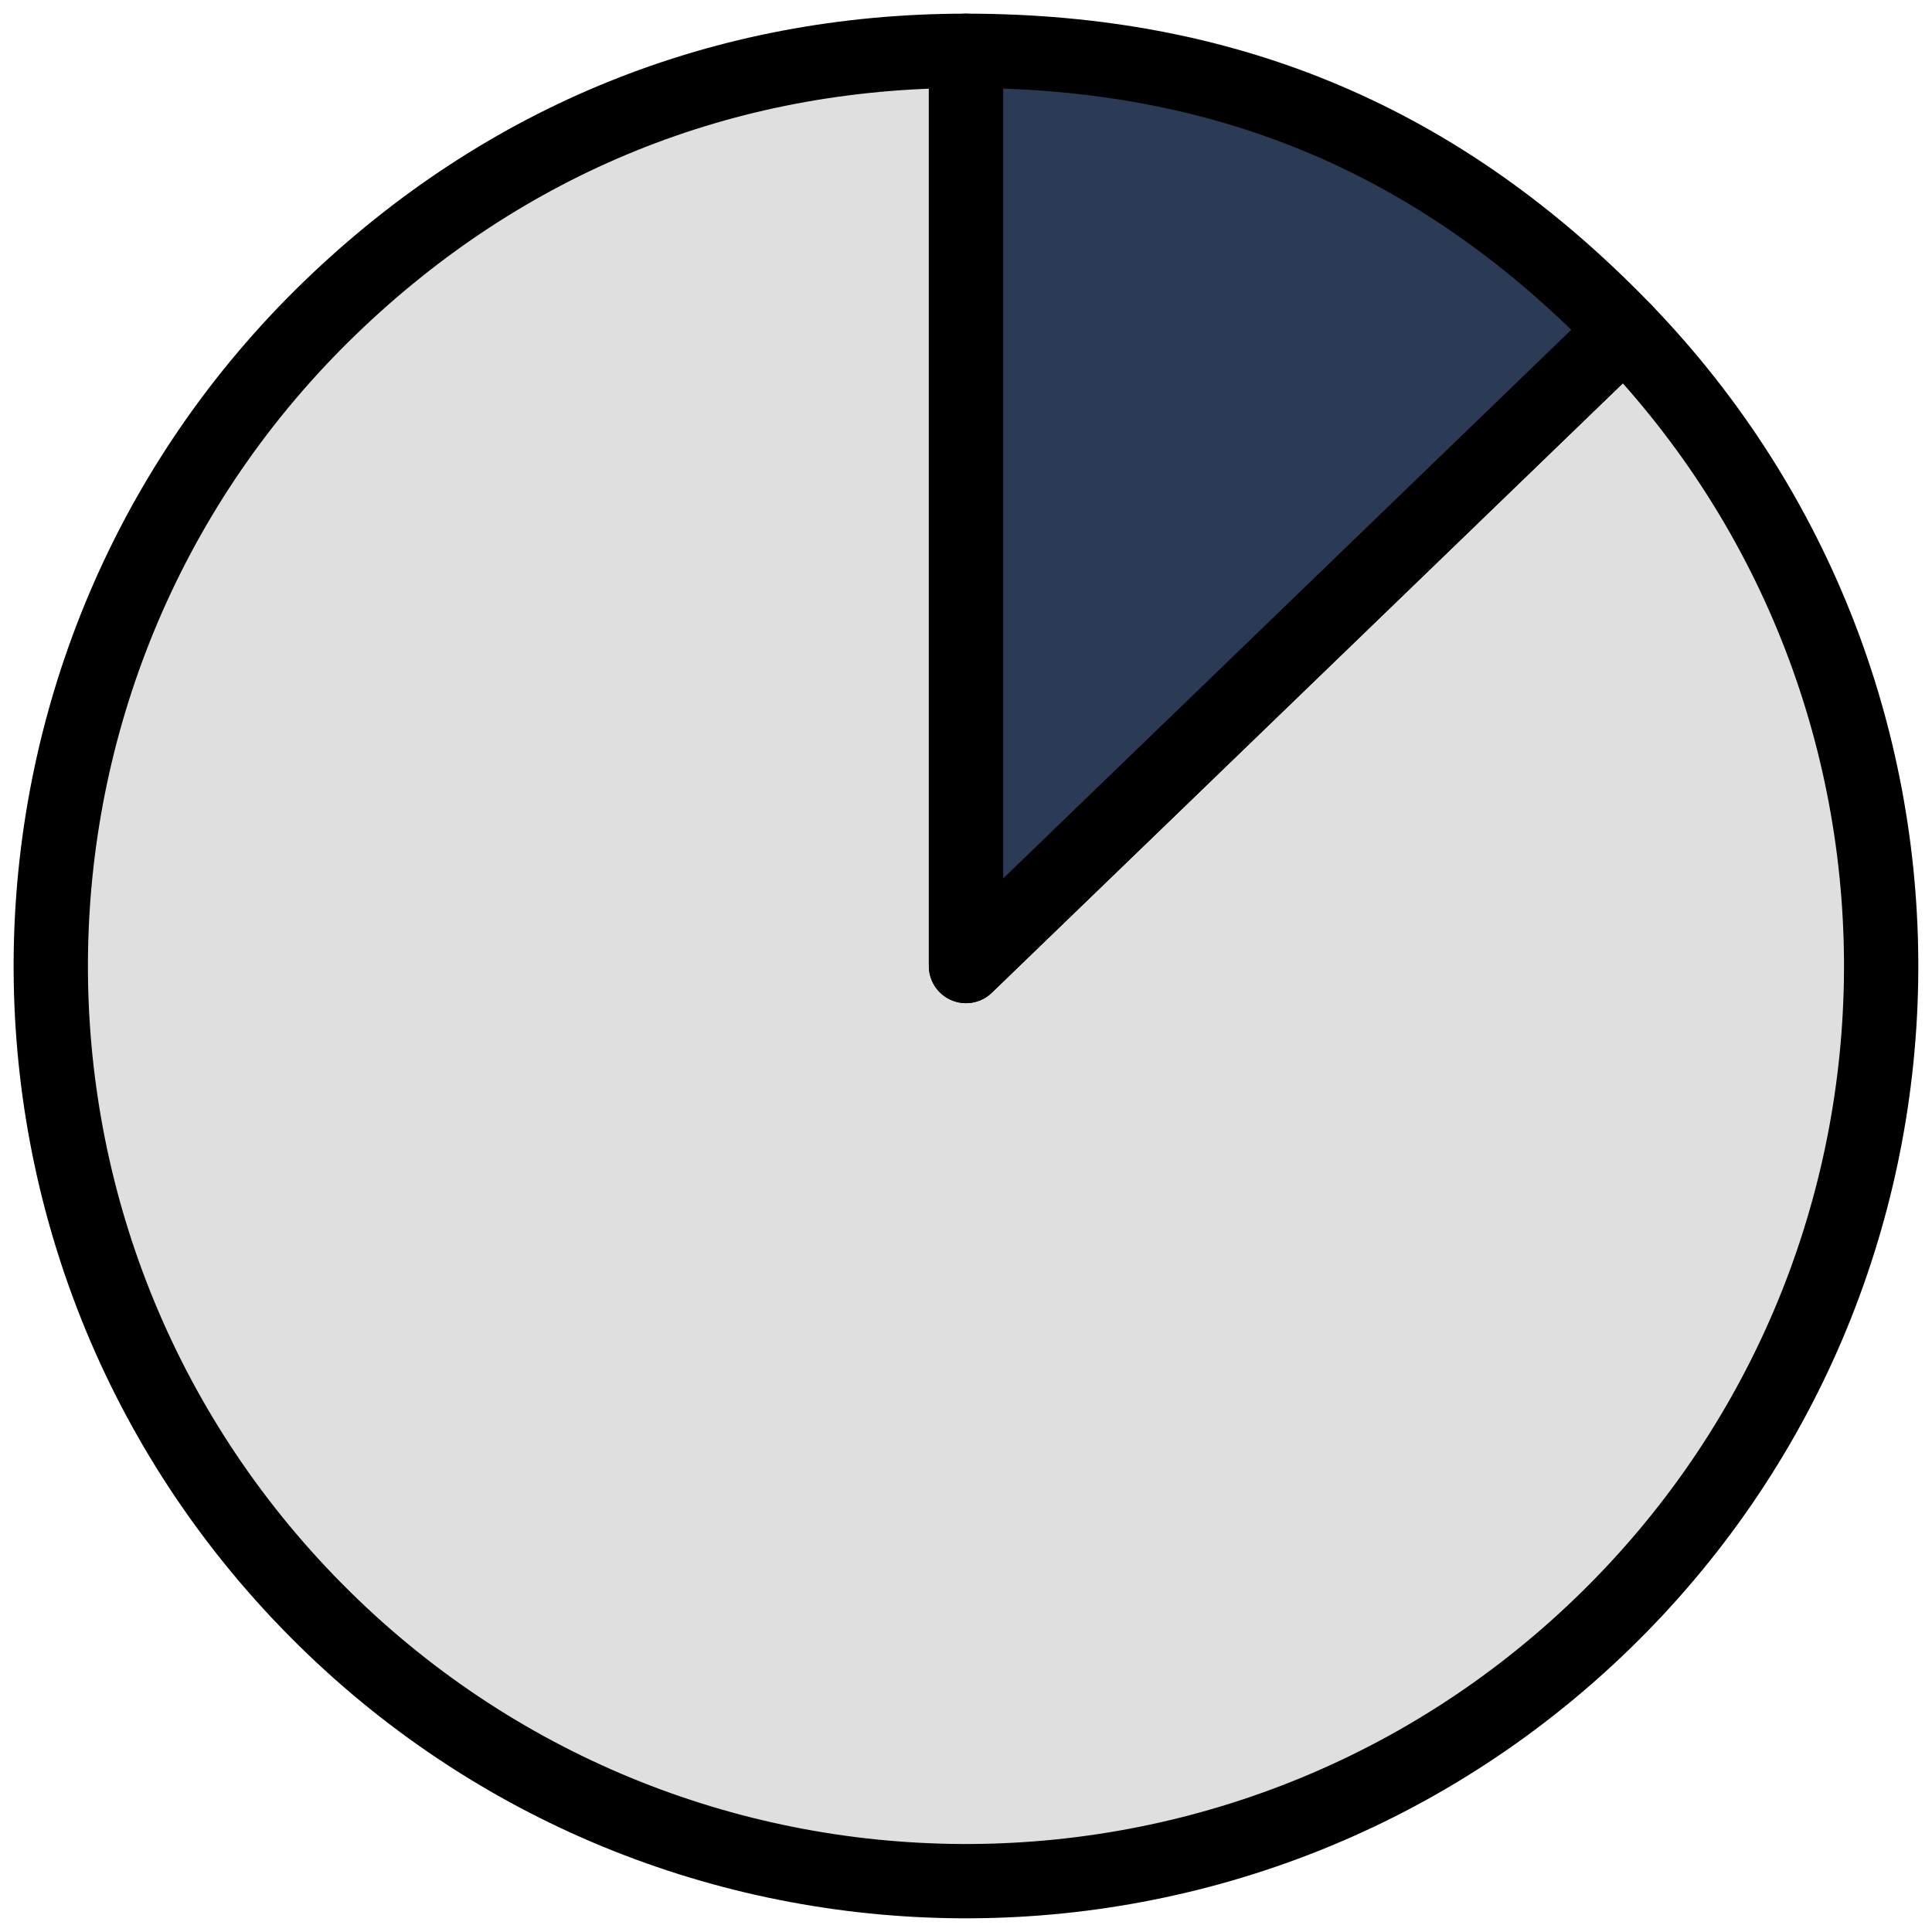 <svg width="156" height="156" viewBox="0 0 156 156" fill="none" xmlns="http://www.w3.org/2000/svg">
<path d="M78 78L131.153 26.666C159.501 56.025 158.694 102.806 129.334 131.153C99.975 159.501 53.194 158.694 24.847 129.335C-3.514 99.975 -2.694 53.194 26.666 24.847C40.764 11.241 58.404 4.103 78 4.103V78Z" fill="#DFDFDF" stroke="black" stroke-width="6" stroke-linecap="round" stroke-linejoin="round"/>
<path d="M78 78V4.103C99.223 4.103 116.412 11.405 131.153 26.666L78 78Z" fill="#2B3A55" stroke="black" stroke-width="6" stroke-linecap="round" stroke-linejoin="round"/>
</svg>
